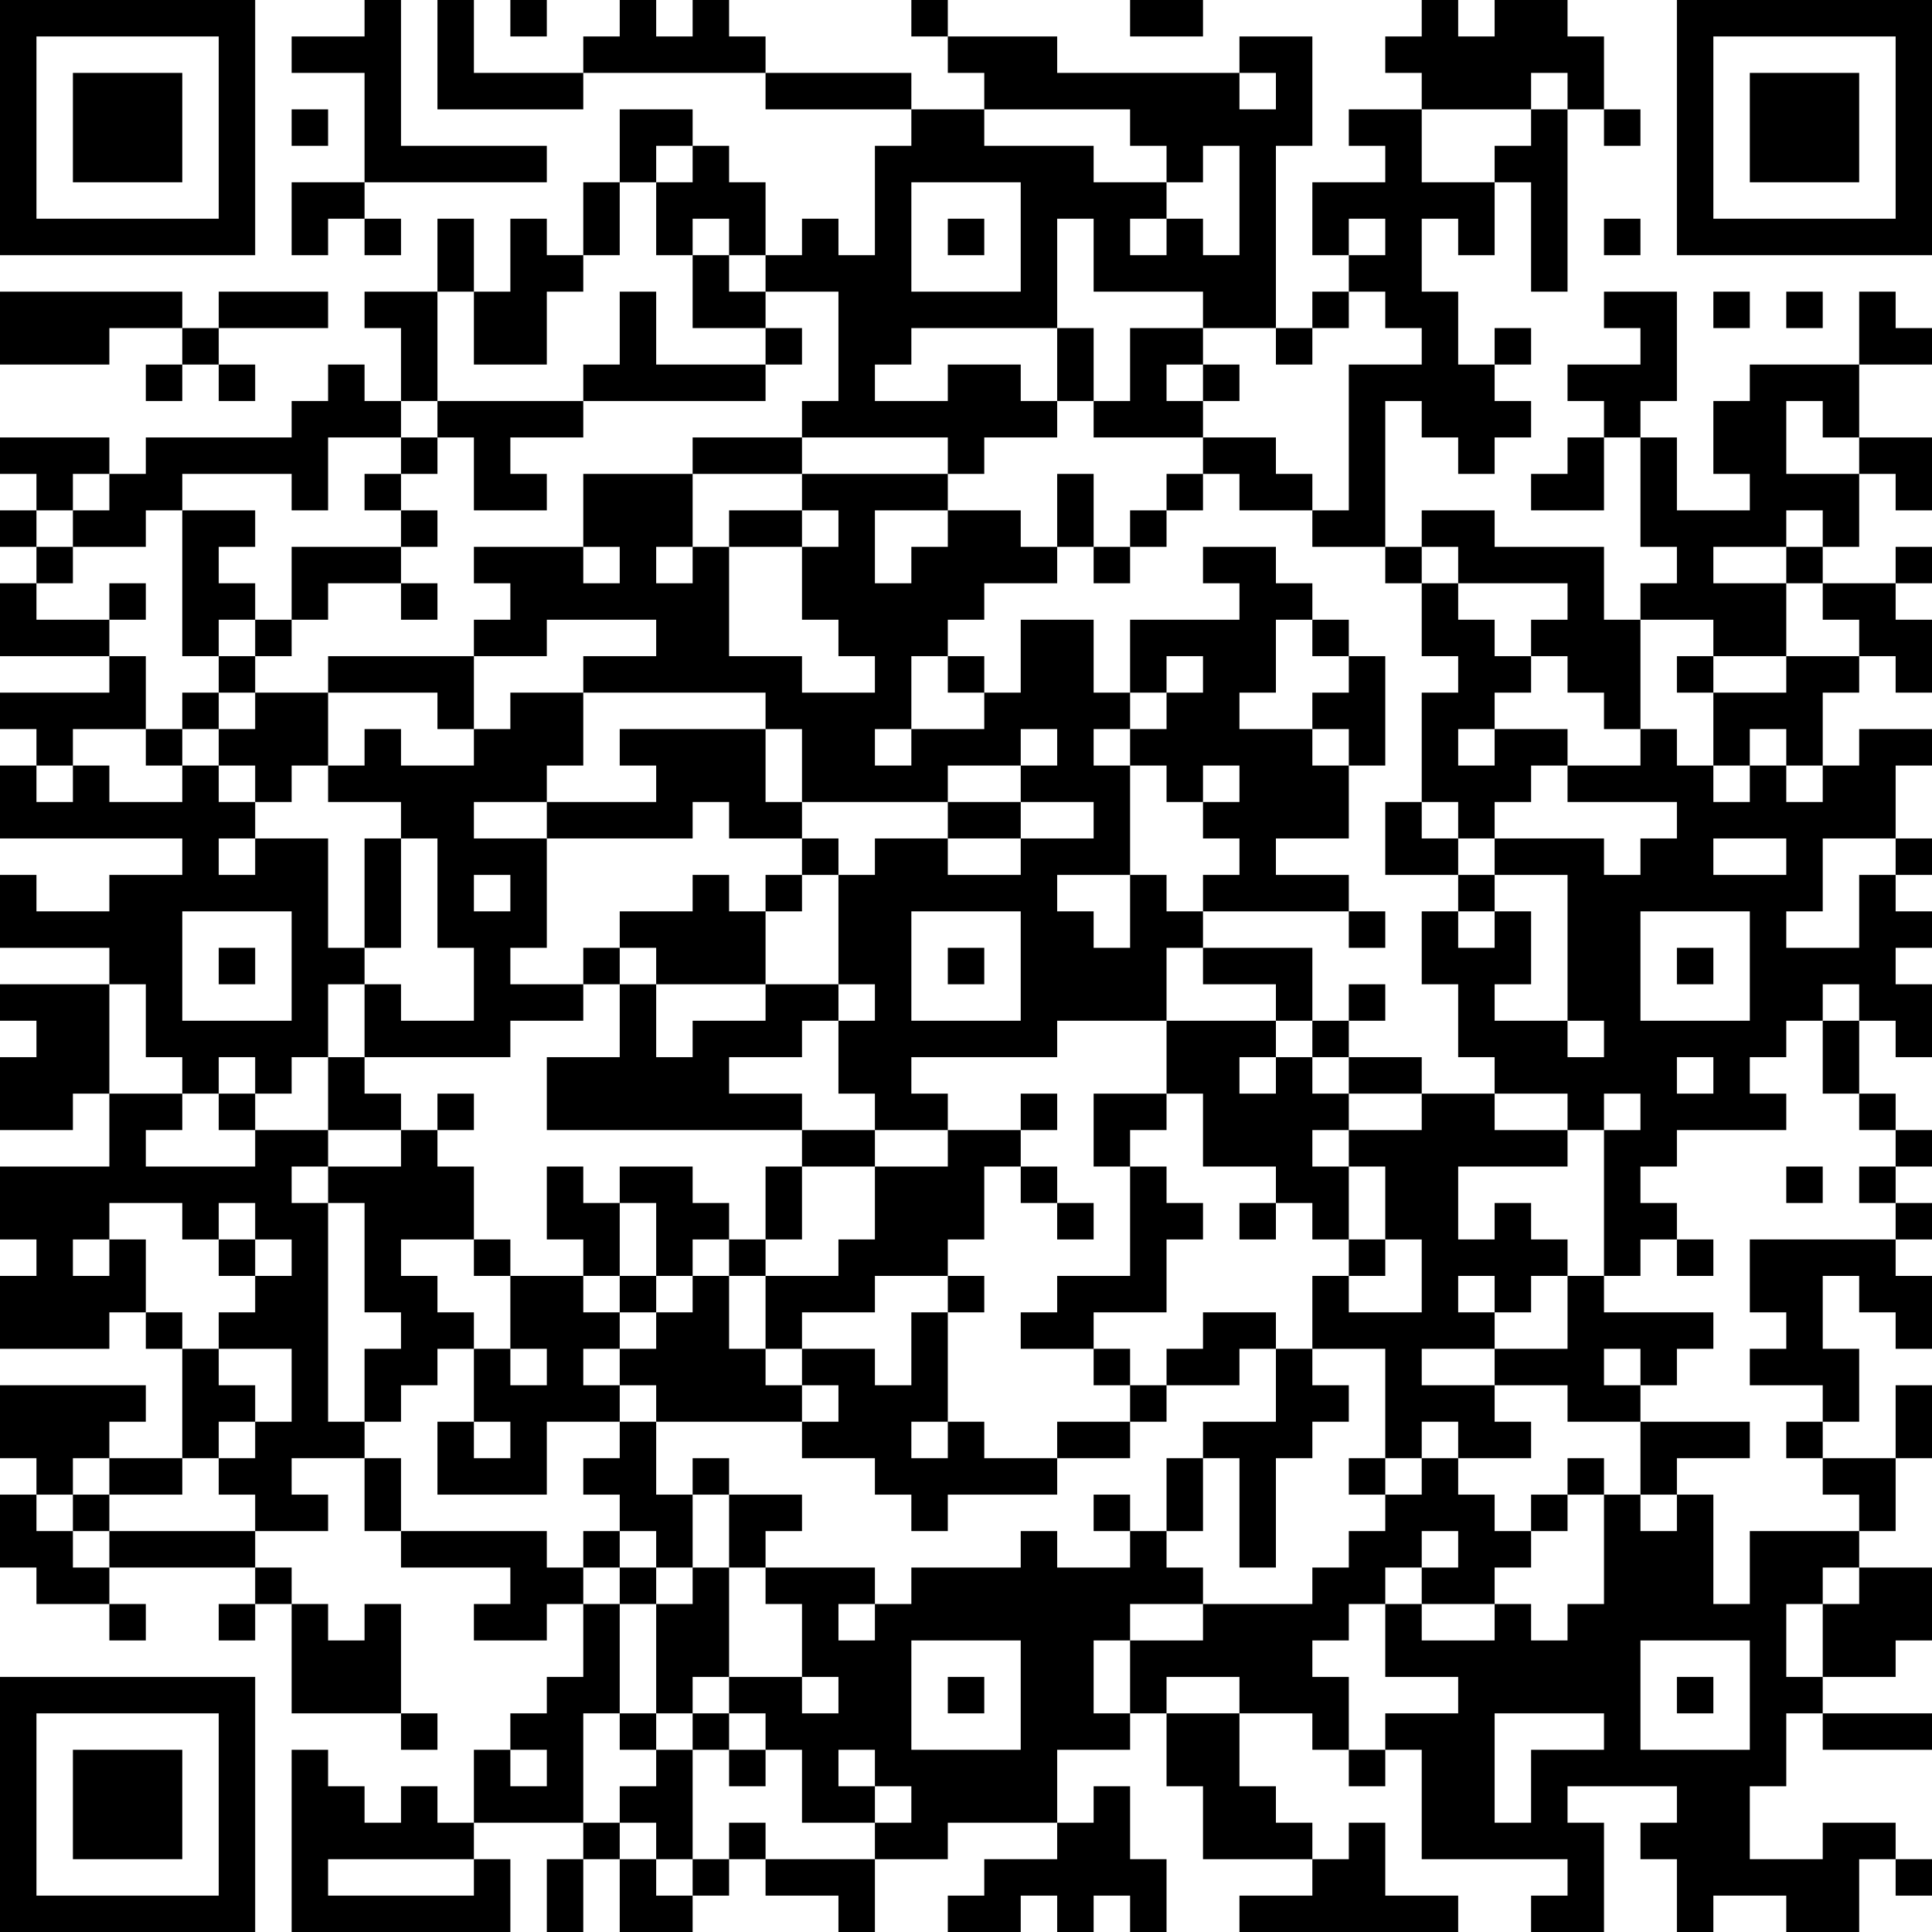 <?xml version="1.0" encoding="UTF-8"?>
<svg xmlns="http://www.w3.org/2000/svg" version="1.1" width="160" height="160" viewBox="0 0 160 160"><rect x="0" y="0" width="160" height="160" fill="#ffffff"/><g transform="scale(3.019)"><g transform="translate(0,0)"><path fill-rule="evenodd" d="M10 0L10 1L8 1L8 2L10 2L10 5L8 5L8 7L9 7L9 6L10 6L10 7L11 7L11 6L10 6L10 5L15 5L15 4L11 4L11 0ZM12 0L12 3L16 3L16 2L21 2L21 3L25 3L25 4L24 4L24 7L23 7L23 6L22 6L22 7L21 7L21 5L20 5L20 4L19 4L19 3L17 3L17 5L16 5L16 7L15 7L15 6L14 6L14 8L13 8L13 6L12 6L12 8L10 8L10 9L11 9L11 11L10 11L10 10L9 10L9 11L8 11L8 12L4 12L4 13L3 13L3 12L0 12L0 13L1 13L1 14L0 14L0 15L1 15L1 16L0 16L0 18L3 18L3 19L0 19L0 20L1 20L1 21L0 21L0 23L5 23L5 24L3 24L3 25L1 25L1 24L0 24L0 26L3 26L3 27L0 27L0 28L1 28L1 29L0 29L0 31L2 31L2 30L3 30L3 32L0 32L0 34L1 34L1 35L0 35L0 37L3 37L3 36L4 36L4 37L5 37L5 40L3 40L3 39L4 39L4 38L0 38L0 40L1 40L1 41L0 41L0 43L1 43L1 44L3 44L3 45L4 45L4 44L3 44L3 43L7 43L7 44L6 44L6 45L7 45L7 44L8 44L8 47L11 47L11 48L12 48L12 47L11 47L11 44L10 44L10 45L9 45L9 44L8 44L8 43L7 43L7 42L9 42L9 41L8 41L8 40L10 40L10 42L11 42L11 43L14 43L14 44L13 44L13 45L15 45L15 44L16 44L16 46L15 46L15 47L14 47L14 48L13 48L13 50L12 50L12 49L11 49L11 50L10 50L10 49L9 49L9 48L8 48L8 53L14 53L14 51L13 51L13 50L16 50L16 51L15 51L15 53L16 53L16 51L17 51L17 53L19 53L19 52L20 52L20 51L21 51L21 52L23 52L23 53L24 53L24 51L26 51L26 50L29 50L29 51L27 51L27 52L26 52L26 53L28 53L28 52L29 52L29 53L30 53L30 52L31 52L31 53L32 53L32 51L31 51L31 49L30 49L30 50L29 50L29 48L31 48L31 47L32 47L32 49L33 49L33 51L36 51L36 52L34 52L34 53L40 53L40 52L38 52L38 50L37 50L37 51L36 51L36 50L35 50L35 49L34 49L34 47L36 47L36 48L37 48L37 49L38 49L38 48L39 48L39 51L43 51L43 52L42 52L42 53L44 53L44 50L43 50L43 49L46 49L46 50L45 50L45 51L46 51L46 53L47 53L47 52L49 52L49 53L51 53L51 51L52 51L52 52L53 52L53 51L52 51L52 50L50 50L50 51L48 51L48 49L49 49L49 47L50 47L50 48L53 48L53 47L50 47L50 46L52 46L52 45L53 45L53 43L51 43L51 42L52 42L52 40L53 40L53 38L52 38L52 40L50 40L50 39L51 39L51 37L50 37L50 35L51 35L51 36L52 36L52 37L53 37L53 35L52 35L52 34L53 34L53 33L52 33L52 32L53 32L53 31L52 31L52 30L51 30L51 28L52 28L52 29L53 29L53 27L52 27L52 26L53 26L53 25L52 25L52 24L53 24L53 23L52 23L52 21L53 21L53 20L51 20L51 21L50 21L50 19L51 19L51 18L52 18L52 19L53 19L53 17L52 17L52 16L53 16L53 15L52 15L52 16L50 16L50 15L51 15L51 13L52 13L52 14L53 14L53 12L51 12L51 10L53 10L53 9L52 9L52 8L51 8L51 10L48 10L48 11L47 11L47 13L48 13L48 14L46 14L46 12L45 12L45 11L46 11L46 8L44 8L44 9L45 9L45 10L43 10L43 11L44 11L44 12L43 12L43 13L42 13L42 14L44 14L44 12L45 12L45 15L46 15L46 16L45 16L45 17L44 17L44 15L41 15L41 14L39 14L39 15L38 15L38 11L39 11L39 12L40 12L40 13L41 13L41 12L42 12L42 11L41 11L41 10L42 10L42 9L41 9L41 10L40 10L40 8L39 8L39 6L40 6L40 7L41 7L41 5L42 5L42 8L43 8L43 3L44 3L44 4L45 4L45 3L44 3L44 1L43 1L43 0L41 0L41 1L40 1L40 0L39 0L39 1L38 1L38 2L39 2L39 3L37 3L37 4L38 4L38 5L36 5L36 7L37 7L37 8L36 8L36 9L35 9L35 4L36 4L36 1L34 1L34 2L29 2L29 1L26 1L26 0L25 0L25 1L26 1L26 2L27 2L27 3L25 3L25 2L21 2L21 1L20 1L20 0L19 0L19 1L18 1L18 0L17 0L17 1L16 1L16 2L13 2L13 0ZM14 0L14 1L15 1L15 0ZM31 0L31 1L33 1L33 0ZM34 2L34 3L35 3L35 2ZM42 2L42 3L39 3L39 5L41 5L41 4L42 4L42 3L43 3L43 2ZM8 3L8 4L9 4L9 3ZM27 3L27 4L30 4L30 5L32 5L32 6L31 6L31 7L32 7L32 6L33 6L33 7L34 7L34 4L33 4L33 5L32 5L32 4L31 4L31 3ZM18 4L18 5L17 5L17 7L16 7L16 8L15 8L15 10L13 10L13 8L12 8L12 11L11 11L11 12L9 12L9 14L8 14L8 13L5 13L5 14L4 14L4 15L2 15L2 14L3 14L3 13L2 13L2 14L1 14L1 15L2 15L2 16L1 16L1 17L3 17L3 18L4 18L4 20L2 20L2 21L1 21L1 22L2 22L2 21L3 21L3 22L5 22L5 21L6 21L6 22L7 22L7 23L6 23L6 24L7 24L7 23L9 23L9 26L10 26L10 27L9 27L9 29L8 29L8 30L7 30L7 29L6 29L6 30L5 30L5 29L4 29L4 27L3 27L3 30L5 30L5 31L4 31L4 32L7 32L7 31L9 31L9 32L8 32L8 33L9 33L9 39L10 39L10 40L11 40L11 42L15 42L15 43L16 43L16 44L17 44L17 47L16 47L16 50L17 50L17 51L18 51L18 52L19 52L19 51L20 51L20 50L21 50L21 51L24 51L24 50L25 50L25 49L24 49L24 48L23 48L23 49L24 49L24 50L22 50L22 48L21 48L21 47L20 47L20 46L22 46L22 47L23 47L23 46L22 46L22 44L21 44L21 43L24 43L24 44L23 44L23 45L24 45L24 44L25 44L25 43L28 43L28 42L29 42L29 43L31 43L31 42L32 42L32 43L33 43L33 44L31 44L31 45L30 45L30 47L31 47L31 45L33 45L33 44L36 44L36 43L37 43L37 42L38 42L38 41L39 41L39 40L40 40L40 41L41 41L41 42L42 42L42 43L41 43L41 44L39 44L39 43L40 43L40 42L39 42L39 43L38 43L38 44L37 44L37 45L36 45L36 46L37 46L37 48L38 48L38 47L40 47L40 46L38 46L38 44L39 44L39 45L41 45L41 44L42 44L42 45L43 45L43 44L44 44L44 41L45 41L45 42L46 42L46 41L47 41L47 44L48 44L48 42L51 42L51 41L50 41L50 40L49 40L49 39L50 39L50 38L48 38L48 37L49 37L49 36L48 36L48 34L52 34L52 33L51 33L51 32L52 32L52 31L51 31L51 30L50 30L50 28L51 28L51 27L50 27L50 28L49 28L49 29L48 29L48 30L49 30L49 31L46 31L46 32L45 32L45 33L46 33L46 34L45 34L45 35L44 35L44 31L45 31L45 30L44 30L44 31L43 31L43 30L41 30L41 29L40 29L40 27L39 27L39 25L40 25L40 26L41 26L41 25L42 25L42 27L41 27L41 28L43 28L43 29L44 29L44 28L43 28L43 24L41 24L41 23L44 23L44 24L45 24L45 23L46 23L46 22L43 22L43 21L45 21L45 20L46 20L46 21L47 21L47 22L48 22L48 21L49 21L49 22L50 22L50 21L49 21L49 20L48 20L48 21L47 21L47 19L49 19L49 18L51 18L51 17L50 17L50 16L49 16L49 15L50 15L50 14L49 14L49 15L47 15L47 16L49 16L49 18L47 18L47 17L45 17L45 20L44 20L44 19L43 19L43 18L42 18L42 17L43 17L43 16L40 16L40 15L39 15L39 16L38 16L38 15L36 15L36 14L37 14L37 10L39 10L39 9L38 9L38 8L37 8L37 9L36 9L36 10L35 10L35 9L33 9L33 8L30 8L30 6L29 6L29 9L25 9L25 10L24 10L24 11L26 11L26 10L28 10L28 11L29 11L29 12L27 12L27 13L26 13L26 12L22 12L22 11L23 11L23 8L21 8L21 7L20 7L20 6L19 6L19 7L18 7L18 5L19 5L19 4ZM25 5L25 8L28 8L28 5ZM26 6L26 7L27 7L27 6ZM37 6L37 7L38 7L38 6ZM44 6L44 7L45 7L45 6ZM19 7L19 9L21 9L21 10L18 10L18 8L17 8L17 10L16 10L16 11L12 11L12 12L11 12L11 13L10 13L10 14L11 14L11 15L8 15L8 17L7 17L7 16L6 16L6 15L7 15L7 14L5 14L5 18L6 18L6 19L5 19L5 20L4 20L4 21L5 21L5 20L6 20L6 21L7 21L7 22L8 22L8 21L9 21L9 22L11 22L11 23L10 23L10 26L11 26L11 23L12 23L12 26L13 26L13 28L11 28L11 27L10 27L10 29L9 29L9 31L11 31L11 32L9 32L9 33L10 33L10 36L11 36L11 37L10 37L10 39L11 39L11 38L12 38L12 37L13 37L13 39L12 39L12 41L15 41L15 39L17 39L17 40L16 40L16 41L17 41L17 42L16 42L16 43L17 43L17 44L18 44L18 47L17 47L17 48L18 48L18 49L17 49L17 50L18 50L18 51L19 51L19 48L20 48L20 49L21 49L21 48L20 48L20 47L19 47L19 46L20 46L20 43L21 43L21 42L22 42L22 41L20 41L20 40L19 40L19 41L18 41L18 39L22 39L22 40L24 40L24 41L25 41L25 42L26 42L26 41L29 41L29 40L31 40L31 39L32 39L32 38L34 38L34 37L35 37L35 39L33 39L33 40L32 40L32 42L33 42L33 40L34 40L34 43L35 43L35 40L36 40L36 39L37 39L37 38L36 38L36 37L38 37L38 40L37 40L37 41L38 41L38 40L39 40L39 39L40 39L40 40L42 40L42 39L41 39L41 38L43 38L43 39L45 39L45 41L46 41L46 40L48 40L48 39L45 39L45 38L46 38L46 37L47 37L47 36L44 36L44 35L43 35L43 34L42 34L42 33L41 33L41 34L40 34L40 32L43 32L43 31L41 31L41 30L39 30L39 29L37 29L37 28L38 28L38 27L37 27L37 28L36 28L36 26L33 26L33 25L37 25L37 26L38 26L38 25L37 25L37 24L35 24L35 23L37 23L37 21L38 21L38 18L37 18L37 17L36 17L36 16L35 16L35 15L33 15L33 16L34 16L34 17L31 17L31 19L30 19L30 17L28 17L28 19L27 19L27 18L26 18L26 17L27 17L27 16L29 16L29 15L30 15L30 16L31 16L31 15L32 15L32 14L33 14L33 13L34 13L34 14L36 14L36 13L35 13L35 12L33 12L33 11L34 11L34 10L33 10L33 9L31 9L31 11L30 11L30 9L29 9L29 11L30 11L30 12L33 12L33 13L32 13L32 14L31 14L31 15L30 15L30 13L29 13L29 15L28 15L28 14L26 14L26 13L22 13L22 12L19 12L19 13L16 13L16 15L13 15L13 16L14 16L14 17L13 17L13 18L9 18L9 19L7 19L7 18L8 18L8 17L9 17L9 16L11 16L11 17L12 17L12 16L11 16L11 15L12 15L12 14L11 14L11 13L12 13L12 12L13 12L13 14L15 14L15 13L14 13L14 12L16 12L16 11L21 11L21 10L22 10L22 9L21 9L21 8L20 8L20 7ZM0 8L0 10L3 10L3 9L5 9L5 10L4 10L4 11L5 11L5 10L6 10L6 11L7 11L7 10L6 10L6 9L9 9L9 8L6 8L6 9L5 9L5 8ZM47 8L47 9L48 9L48 8ZM49 8L49 9L50 9L50 8ZM32 10L32 11L33 11L33 10ZM49 11L49 13L51 13L51 12L50 12L50 11ZM19 13L19 15L18 15L18 16L19 16L19 15L20 15L20 18L22 18L22 19L24 19L24 18L23 18L23 17L22 17L22 15L23 15L23 14L22 14L22 13ZM20 14L20 15L22 15L22 14ZM24 14L24 16L25 16L25 15L26 15L26 14ZM16 15L16 16L17 16L17 15ZM3 16L3 17L4 17L4 16ZM39 16L39 18L40 18L40 19L39 19L39 22L38 22L38 24L40 24L40 25L41 25L41 24L40 24L40 23L41 23L41 22L42 22L42 21L43 21L43 20L41 20L41 19L42 19L42 18L41 18L41 17L40 17L40 16ZM6 17L6 18L7 18L7 17ZM15 17L15 18L13 18L13 20L12 20L12 19L9 19L9 21L10 21L10 20L11 20L11 21L13 21L13 20L14 20L14 19L16 19L16 21L15 21L15 22L13 22L13 23L15 23L15 26L14 26L14 27L16 27L16 28L14 28L14 29L10 29L10 30L11 30L11 31L12 31L12 32L13 32L13 34L11 34L11 35L12 35L12 36L13 36L13 37L14 37L14 38L15 38L15 37L14 37L14 35L16 35L16 36L17 36L17 37L16 37L16 38L17 38L17 39L18 39L18 38L17 38L17 37L18 37L18 36L19 36L19 35L20 35L20 37L21 37L21 38L22 38L22 39L23 39L23 38L22 38L22 37L24 37L24 38L25 38L25 36L26 36L26 39L25 39L25 40L26 40L26 39L27 39L27 40L29 40L29 39L31 39L31 38L32 38L32 37L33 37L33 36L35 36L35 37L36 37L36 35L37 35L37 36L39 36L39 34L38 34L38 32L37 32L37 31L39 31L39 30L37 30L37 29L36 29L36 28L35 28L35 27L33 27L33 26L32 26L32 28L29 28L29 29L25 29L25 30L26 30L26 31L24 31L24 30L23 30L23 28L24 28L24 27L23 27L23 24L24 24L24 23L26 23L26 24L28 24L28 23L30 23L30 22L28 22L28 21L29 21L29 20L28 20L28 21L26 21L26 22L22 22L22 20L21 20L21 19L16 19L16 18L18 18L18 17ZM35 17L35 19L34 19L34 20L36 20L36 21L37 21L37 20L36 20L36 19L37 19L37 18L36 18L36 17ZM25 18L25 20L24 20L24 21L25 21L25 20L27 20L27 19L26 19L26 18ZM32 18L32 19L31 19L31 20L30 20L30 21L31 21L31 24L29 24L29 25L30 25L30 26L31 26L31 24L32 24L32 25L33 25L33 24L34 24L34 23L33 23L33 22L34 22L34 21L33 21L33 22L32 22L32 21L31 21L31 20L32 20L32 19L33 19L33 18ZM46 18L46 19L47 19L47 18ZM6 19L6 20L7 20L7 19ZM17 20L17 21L18 21L18 22L15 22L15 23L19 23L19 22L20 22L20 23L22 23L22 24L21 24L21 25L20 25L20 24L19 24L19 25L17 25L17 26L16 26L16 27L17 27L17 29L15 29L15 31L22 31L22 32L21 32L21 34L20 34L20 33L19 33L19 32L17 32L17 33L16 33L16 32L15 32L15 34L16 34L16 35L17 35L17 36L18 36L18 35L19 35L19 34L20 34L20 35L21 35L21 37L22 37L22 36L24 36L24 35L26 35L26 36L27 36L27 35L26 35L26 34L27 34L27 32L28 32L28 33L29 33L29 34L30 34L30 33L29 33L29 32L28 32L28 31L29 31L29 30L28 30L28 31L26 31L26 32L24 32L24 31L22 31L22 30L20 30L20 29L22 29L22 28L23 28L23 27L21 27L21 25L22 25L22 24L23 24L23 23L22 23L22 22L21 22L21 20ZM40 20L40 21L41 21L41 20ZM26 22L26 23L28 23L28 22ZM39 22L39 23L40 23L40 22ZM47 23L47 24L49 24L49 23ZM50 23L50 25L49 25L49 26L51 26L51 24L52 24L52 23ZM13 24L13 25L14 25L14 24ZM5 25L5 28L8 28L8 25ZM25 25L25 28L28 28L28 25ZM45 25L45 28L48 28L48 25ZM6 26L6 27L7 27L7 26ZM17 26L17 27L18 27L18 29L19 29L19 28L21 28L21 27L18 27L18 26ZM26 26L26 27L27 27L27 26ZM46 26L46 27L47 27L47 26ZM32 28L32 30L30 30L30 32L31 32L31 35L29 35L29 36L28 36L28 37L30 37L30 38L31 38L31 37L30 37L30 36L32 36L32 34L33 34L33 33L32 33L32 32L31 32L31 31L32 31L32 30L33 30L33 32L35 32L35 33L34 33L34 34L35 34L35 33L36 33L36 34L37 34L37 35L38 35L38 34L37 34L37 32L36 32L36 31L37 31L37 30L36 30L36 29L35 29L35 28ZM34 29L34 30L35 30L35 29ZM46 29L46 30L47 30L47 29ZM6 30L6 31L7 31L7 30ZM12 30L12 31L13 31L13 30ZM22 32L22 34L21 34L21 35L23 35L23 34L24 34L24 32ZM49 32L49 33L50 33L50 32ZM3 33L3 34L2 34L2 35L3 35L3 34L4 34L4 36L5 36L5 37L6 37L6 38L7 38L7 39L6 39L6 40L5 40L5 41L3 41L3 40L2 40L2 41L1 41L1 42L2 42L2 43L3 43L3 42L7 42L7 41L6 41L6 40L7 40L7 39L8 39L8 37L6 37L6 36L7 36L7 35L8 35L8 34L7 34L7 33L6 33L6 34L5 34L5 33ZM17 33L17 35L18 35L18 33ZM6 34L6 35L7 35L7 34ZM13 34L13 35L14 35L14 34ZM46 34L46 35L47 35L47 34ZM40 35L40 36L41 36L41 37L39 37L39 38L41 38L41 37L43 37L43 35L42 35L42 36L41 36L41 35ZM44 37L44 38L45 38L45 37ZM13 39L13 40L14 40L14 39ZM43 40L43 41L42 41L42 42L43 42L43 41L44 41L44 40ZM2 41L2 42L3 42L3 41ZM19 41L19 43L18 43L18 42L17 42L17 43L18 43L18 44L19 44L19 43L20 43L20 41ZM30 41L30 42L31 42L31 41ZM50 43L50 44L49 44L49 46L50 46L50 44L51 44L51 43ZM25 45L25 48L28 48L28 45ZM45 45L45 48L48 48L48 45ZM26 46L26 47L27 47L27 46ZM32 46L32 47L34 47L34 46ZM46 46L46 47L47 47L47 46ZM18 47L18 48L19 48L19 47ZM41 47L41 50L42 50L42 48L44 48L44 47ZM14 48L14 49L15 49L15 48ZM9 51L9 52L13 52L13 51ZM0 0L0 7L7 7L7 0ZM1 1L1 6L6 6L6 1ZM2 2L2 5L5 5L5 2ZM46 0L46 7L53 7L53 0ZM47 1L47 6L52 6L52 1ZM48 2L48 5L51 5L51 2ZM0 46L0 53L7 53L7 46ZM1 47L1 52L6 52L6 47ZM2 48L2 51L5 51L5 48Z" fill="#000000"/></g></g></svg>

